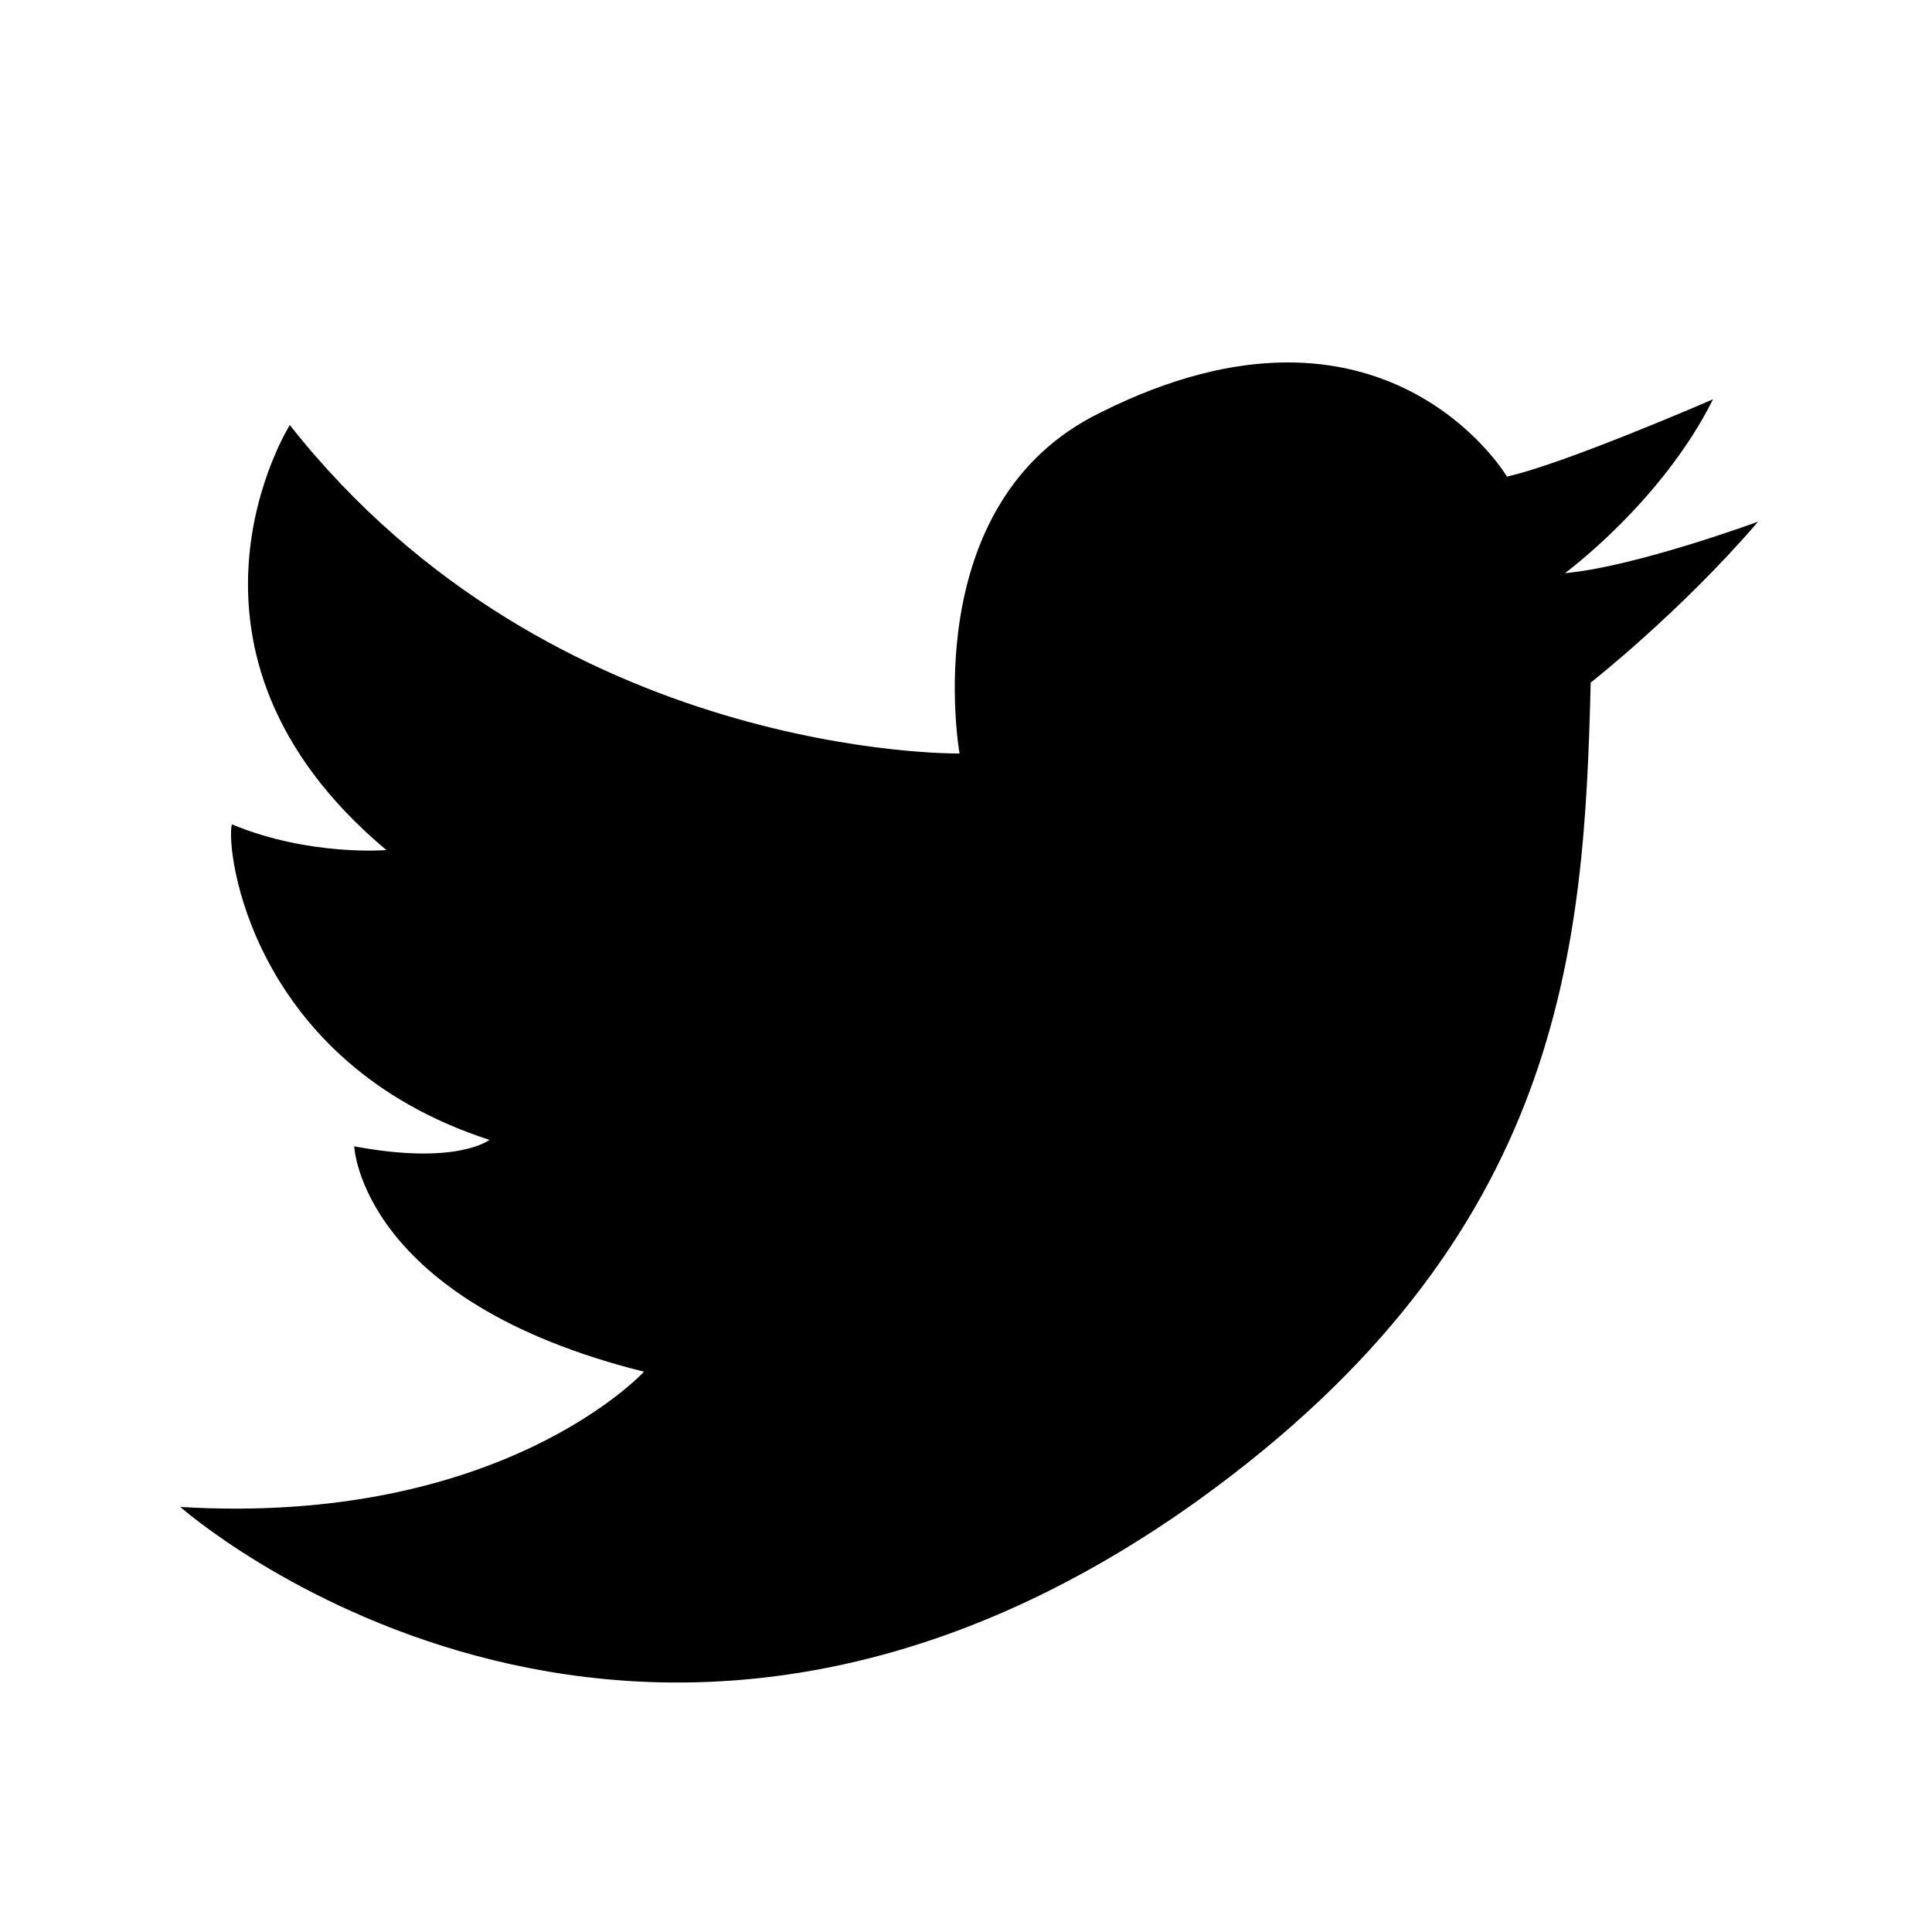 <?xml version="1.0" encoding="utf-8"?>
<!-- Generator: Adobe Illustrator 22.1.0, SVG Export Plug-In . SVG Version: 6.00 Build 0)  -->
<svg version="1.1" id="レイヤー_2" xmlns="http://www.w3.org/2000/svg" xmlns:xlink="http://www.w3.org/1999/xlink" x="0px"
	 y="0px" viewBox="0 0 30 30" style="enable-background:new 0 0 30 30;" xml:space="preserve">
<path d="M14.9,11.7c0,0-6.3,0.1-10.4-5.1c0,0-2.2,3.5,1.5,6.6c0,0-1.2,0.1-2.4-0.4c-0.1,0.4,0.3,3.7,4,4.9c0,0-0.5,0.4-2.1,0.1
	c0,0,0.1,2.4,4.5,3.5c0,0-2.2,2.4-7.2,2.1c0,0,7,6.2,15.8-0.1c5.7-4.1,6-8.6,6.1-12.7c0,0,1.4-1.1,2.6-2.5c0,0-1.9,0.7-3,0.8
	c0,0,1.5-1.1,2.3-2.7c0,0-2.3,1-3.2,1.2c0,0-1.9-3.2-6.3-1C14.2,7.8,14.9,11.7,14.9,11.7z"/>
</svg>
